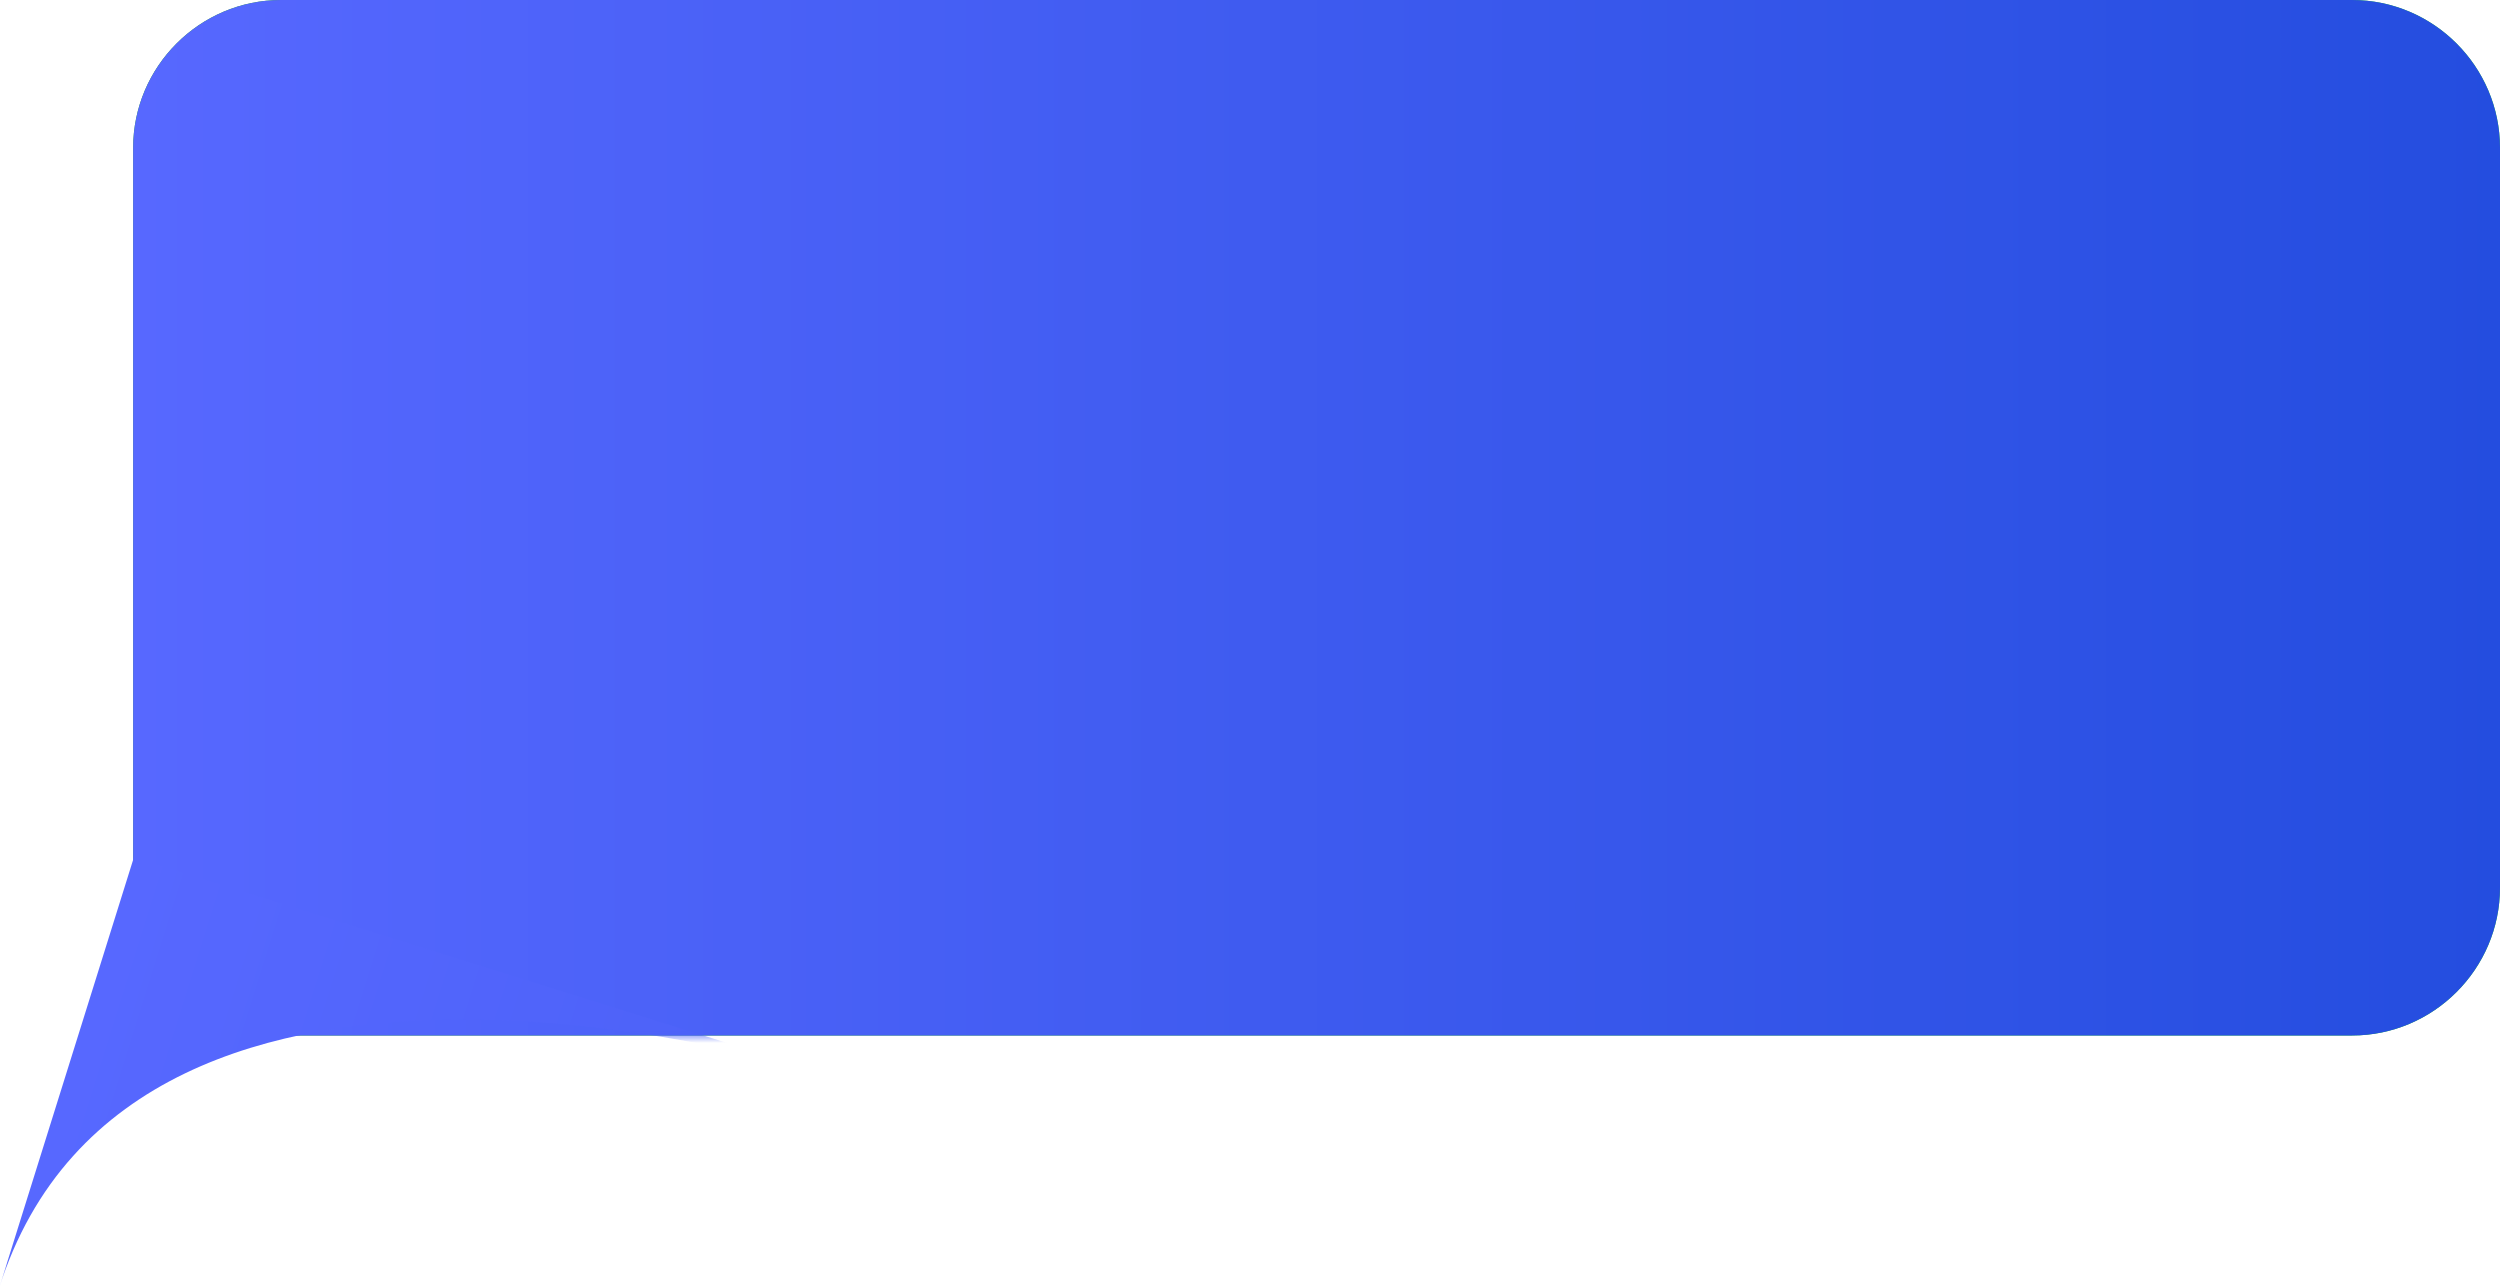 <?xml version="1.0" encoding="UTF-8"?> <svg xmlns="http://www.w3.org/2000/svg" width="169" height="87" viewBox="0 0 169 87" fill="none"> <g clip-path="url(#clip0_168_7)"> <path fill-rule="evenodd" clip-rule="evenodd" d="M19 0H159C164.5 0 169 4.5 169 10V60C169 65.5 164.5 70 159 70H19C13.5 70 9 65.5 9 60V10C9 4.5 13.5 0 19 0Z" fill="url(#paint0_linear_168_7)"></path> <path fill-rule="evenodd" clip-rule="evenodd" d="M19 0H159C164.5 0 169 4.5 169 10V60C169 65.5 164.5 70 159 70H19C13.5 70 9 65.5 9 60V10C9 4.5 13.5 0 19 0Z" fill="url(#paint1_linear_168_7)"></path> <mask id="mask0_168_7" style="mask-type:alpha" maskUnits="userSpaceOnUse" x="0" y="57" width="49" height="30"> <path d="M0 57H49V70H0V57Z" fill="#D9D9D9"></path> <path d="M0 57H22V87H0V57Z" fill="#D9D9D9"></path> </mask> <g mask="url(#mask0_168_7)"> <path fill-rule="evenodd" clip-rule="evenodd" d="M-0.086 87.161L9.052 57.955L55.813 72.585C55.813 72.585 9.052 57.955 -0.086 87.161Z" fill="url(#paint2_linear_168_7)"></path> </g> </g> <defs> <linearGradient id="paint0_linear_168_7" x1="21.896" y1="67.027" x2="153.896" y2="4.027" gradientUnits="userSpaceOnUse"> <stop stop-color="#21A121"></stop> <stop offset="1" stop-color="#22CF22"></stop> </linearGradient> <linearGradient id="paint1_linear_168_7" x1="9" y1="35" x2="169" y2="35" gradientUnits="userSpaceOnUse"> <stop stop-color="#5768FF"></stop> <stop offset="1" stop-color="#244DDF"></stop> </linearGradient> <linearGradient id="paint2_linear_168_7" x1="4.483" y1="72.558" x2="51.244" y2="87.188" gradientUnits="userSpaceOnUse"> <stop stop-color="#5768FF"></stop> <stop offset="1" stop-color="#4B61F7"></stop> </linearGradient> <clipPath id="clip0_168_7"> <rect width="169" height="87" fill="white" transform="matrix(-1 0 0 1 169 0)"></rect> </clipPath> </defs> </svg> 